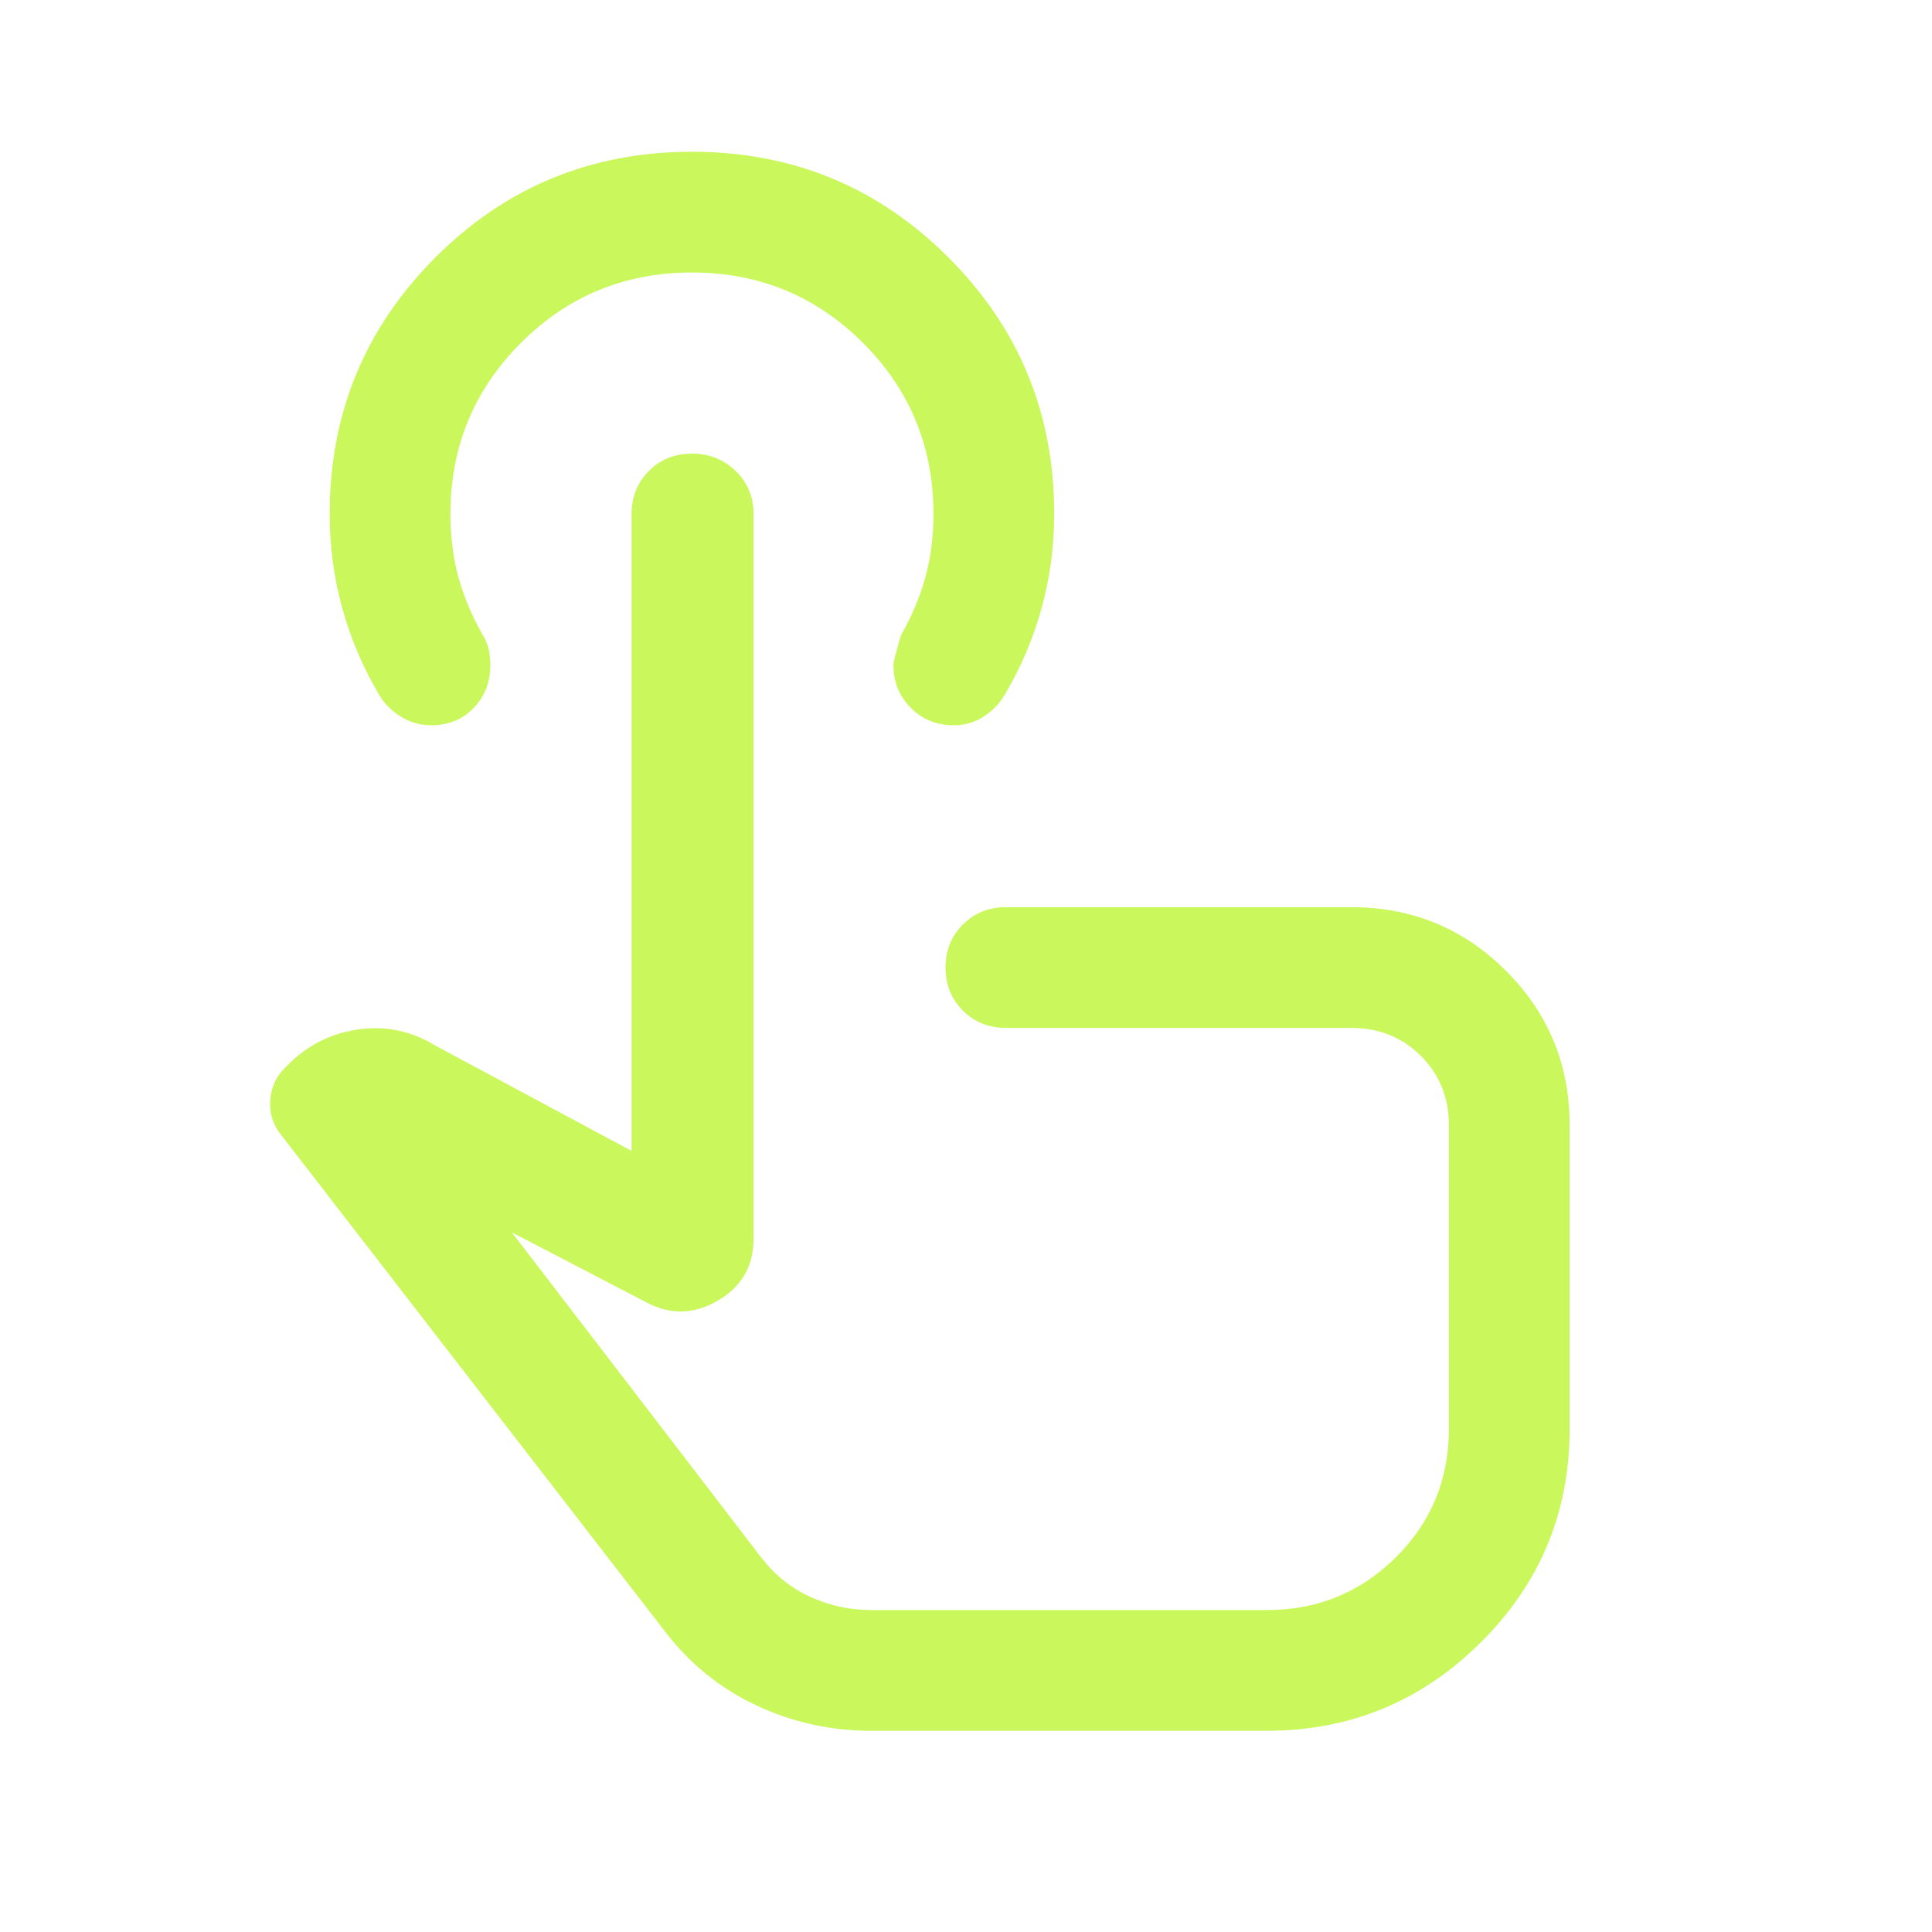 <?xml version="1.0" encoding="utf-8"?>
<svg xmlns="http://www.w3.org/2000/svg" fill="none" height="100%" overflow="visible" preserveAspectRatio="none" style="display: block;" viewBox="0 0 20 20" width="100%">
<g id="touch_app" opacity="0.9">
<mask height="20" id="mask0_0_45524" maskUnits="userSpaceOnUse" style="mask-type:alpha" width="20" x="0" y="0">
<rect fill="#D9D9D9" height="20" id="Bounding box" width="20"/>
</mask>
<g mask="url(#mask0_0_45524)">
<path d="M9.017 17.917C8.596 17.917 8.198 17.828 7.823 17.651C7.448 17.473 7.135 17.218 6.882 16.886L2.911 11.75C2.827 11.646 2.789 11.528 2.797 11.394C2.806 11.261 2.855 11.149 2.945 11.059C3.153 10.837 3.402 10.704 3.692 10.659C3.982 10.614 4.254 10.669 4.507 10.824L6.538 11.914V5.321C6.538 5.144 6.598 4.995 6.718 4.875C6.837 4.755 6.986 4.696 7.163 4.696C7.34 4.696 7.491 4.755 7.615 4.875C7.739 4.995 7.801 5.144 7.801 5.321V12.82C7.801 13.108 7.676 13.323 7.426 13.467C7.176 13.611 6.925 13.613 6.674 13.473L5.299 12.758L7.898 16.146C8.035 16.318 8.202 16.448 8.398 16.535C8.595 16.623 8.801 16.667 9.017 16.667H13.116C13.639 16.667 14.083 16.485 14.45 16.121C14.816 15.757 14.999 15.314 14.999 14.792V11.651C14.999 11.364 14.903 11.125 14.709 10.931C14.515 10.738 14.276 10.641 13.99 10.641H10.413C10.236 10.641 10.087 10.581 9.967 10.461C9.848 10.341 9.788 10.193 9.788 10.016C9.788 9.839 9.848 9.69 9.967 9.571C10.087 9.451 10.236 9.391 10.413 9.391H13.99C14.617 9.391 15.151 9.611 15.59 10.05C16.03 10.489 16.249 11.023 16.249 11.651V14.791C16.249 15.655 15.943 16.392 15.329 17.002C14.715 17.612 13.978 17.917 13.116 17.917H9.017ZM9.874 7.508C9.697 7.508 9.548 7.448 9.429 7.328C9.309 7.209 9.249 7.06 9.249 6.883C9.249 6.85 9.276 6.746 9.329 6.571C9.441 6.376 9.524 6.178 9.579 5.977C9.635 5.776 9.663 5.557 9.663 5.321C9.663 4.626 9.42 4.036 8.934 3.55C8.448 3.064 7.857 2.821 7.163 2.821C6.468 2.821 5.878 3.064 5.392 3.55C4.906 4.036 4.663 4.626 4.663 5.321C4.663 5.557 4.691 5.776 4.746 5.977C4.802 6.178 4.885 6.376 4.996 6.571C5.028 6.623 5.049 6.675 5.06 6.727C5.071 6.779 5.076 6.831 5.076 6.883C5.076 7.06 5.019 7.209 4.903 7.329C4.788 7.448 4.642 7.508 4.464 7.508C4.349 7.508 4.242 7.477 4.144 7.415C4.046 7.353 3.971 7.276 3.919 7.183C3.755 6.904 3.629 6.608 3.543 6.295C3.456 5.982 3.413 5.656 3.413 5.318C3.413 4.279 3.778 3.395 4.507 2.665C5.237 1.935 6.122 1.571 7.163 1.571C8.203 1.571 9.089 1.935 9.818 2.665C10.548 3.395 10.913 4.279 10.913 5.318C10.913 5.656 10.869 5.982 10.783 6.295C10.696 6.608 10.571 6.904 10.406 7.183C10.354 7.276 10.281 7.353 10.187 7.415C10.093 7.477 9.989 7.508 9.874 7.508Z" fill="#C4F74A" id="touch_app_2"/>
</g>
</g>
</svg>